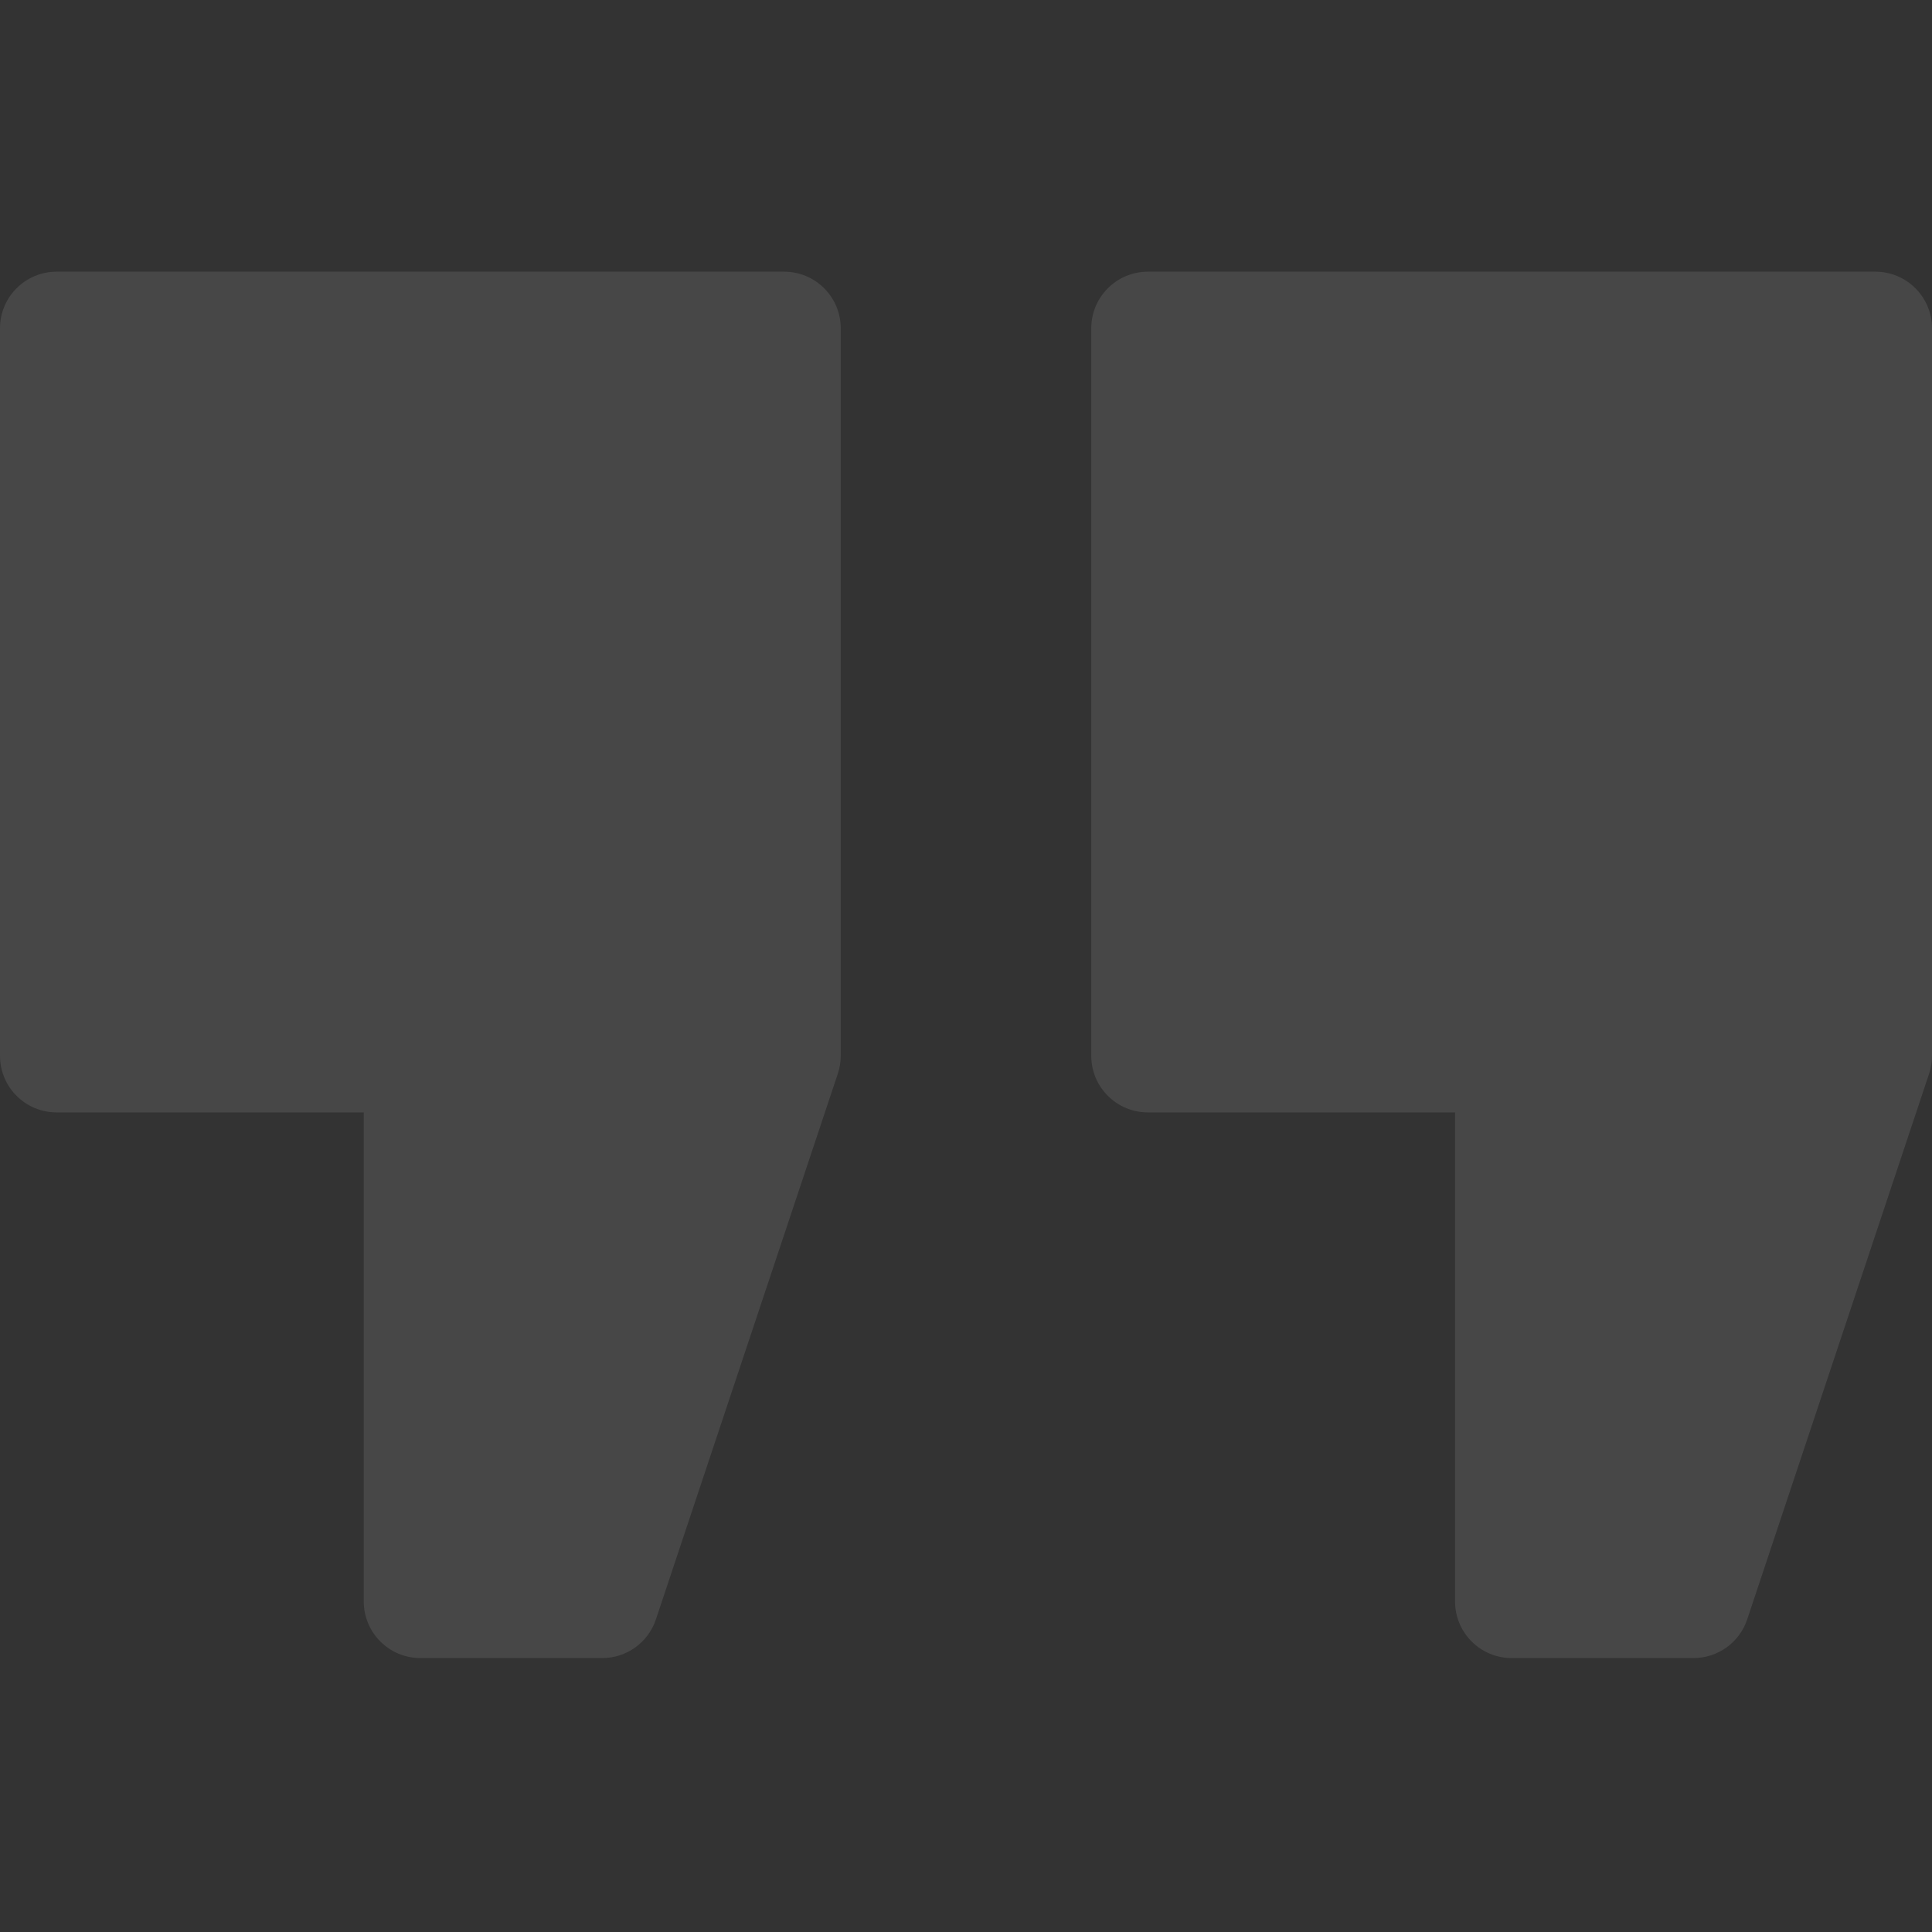 <svg width="100" height="100" viewBox="0 0 100 100" fill="none" xmlns="http://www.w3.org/2000/svg">
<rect x="0" y="0" width="100" height="100" fill="#333333" stroke="none"/>
<g opacity="0.1">
<path d="M40.586 14.062H2.93C1.311 14.062 0 15.374 0 16.992V54.649C0 56.267 1.311 57.578 2.93 57.578H18.828V82.891C18.828 84.508 20.139 85.821 21.758 85.821H31.172C32.433 85.821 33.553 85.014 33.951 83.817L43.365 55.575C43.465 55.276 43.516 54.964 43.516 54.649V16.992C43.516 15.374 42.204 14.062 40.586 14.062Z" fill="white"/>
<path d="M97.07 14.062H59.414C57.796 14.062 56.484 15.374 56.484 16.992V54.649C56.484 56.267 57.796 57.578 59.414 57.578H75.313V82.891C75.313 84.508 76.624 85.821 78.242 85.821H87.656C88.917 85.821 90.037 85.014 90.436 83.817L99.85 55.575C99.949 55.276 100 54.964 100 54.649V16.992C100 15.374 98.688 14.062 97.07 14.062Z" fill="white"/>
</g>
</svg>

